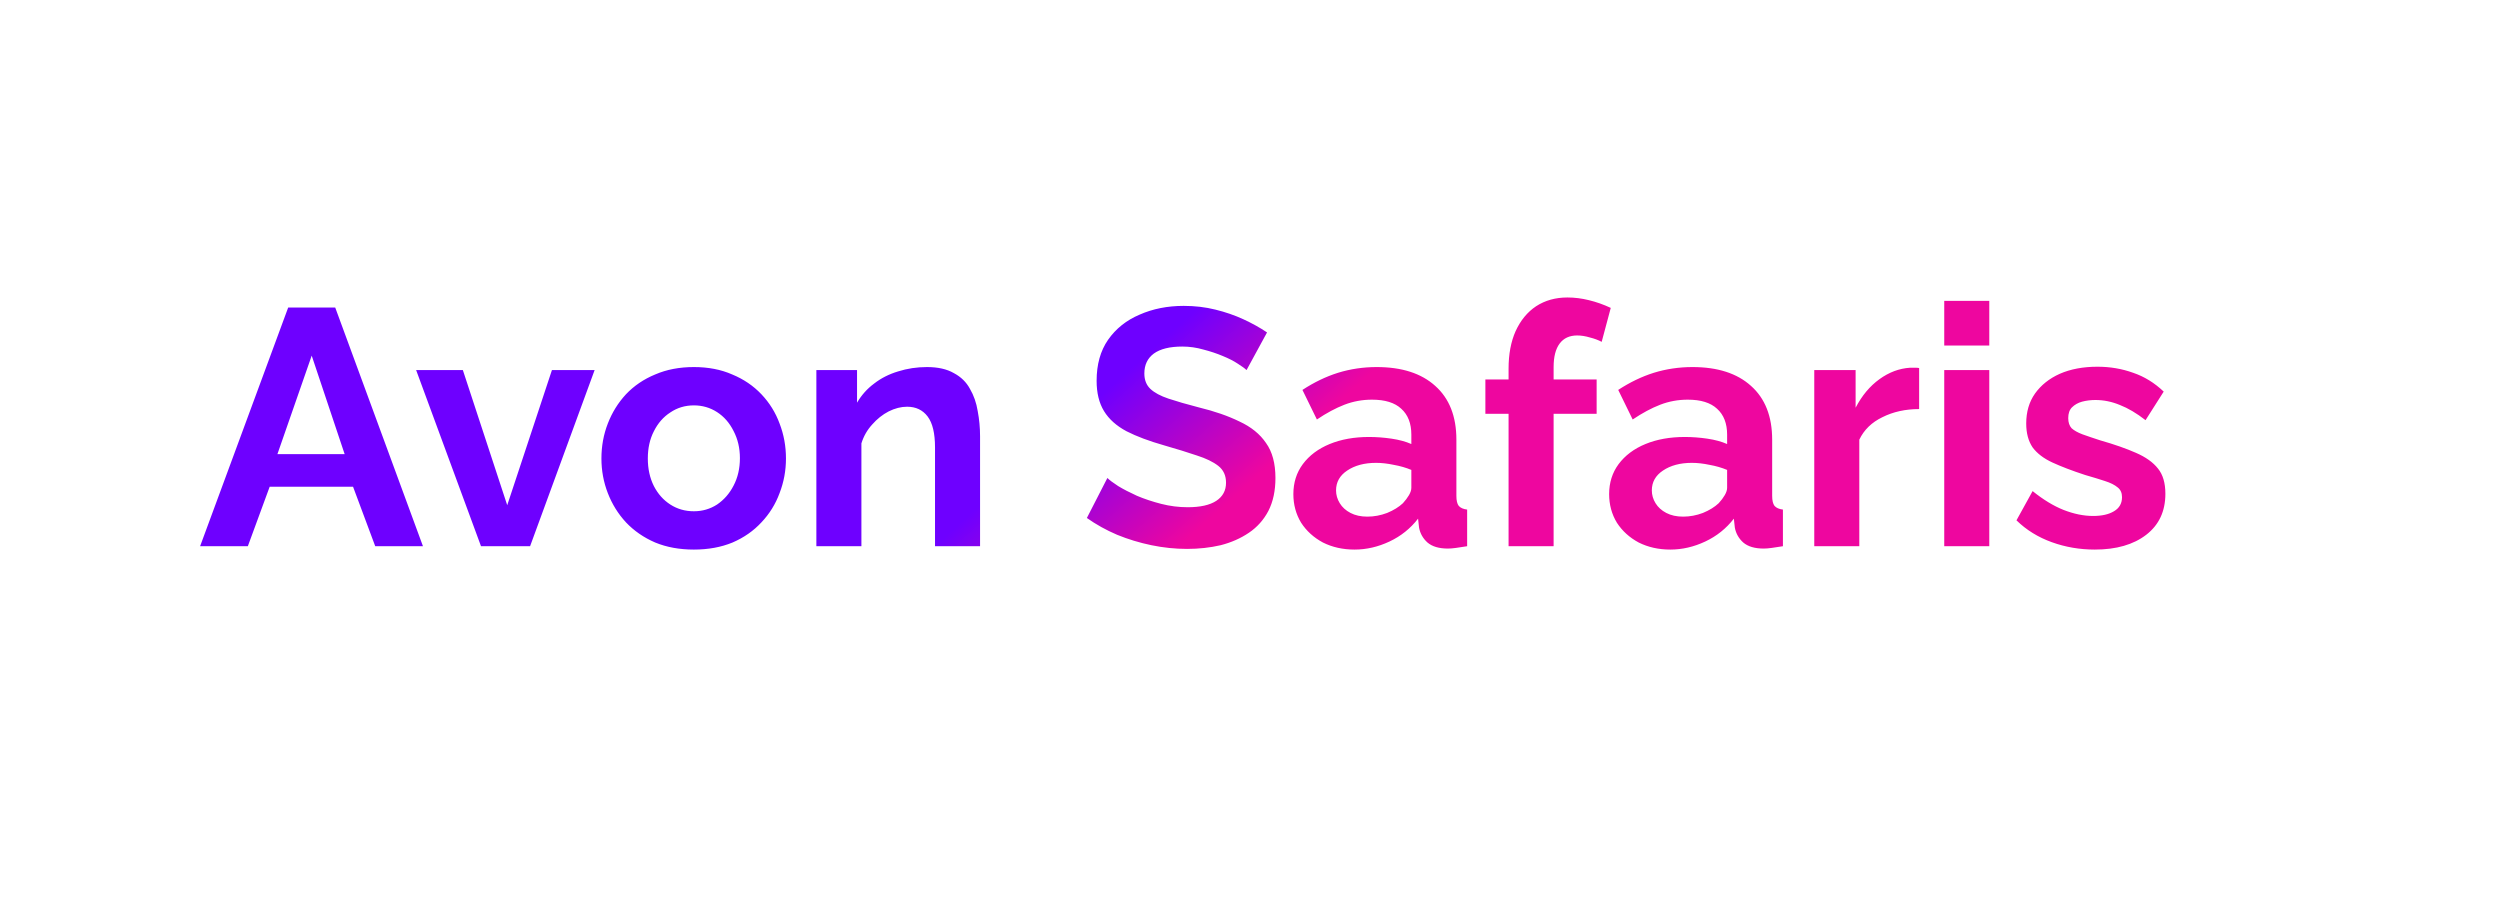 <svg width="119" height="43" viewBox="0 0 119 43" fill="none" xmlns="http://www.w3.org/2000/svg">
<path d="M13.717 14.64H15.957L20.133 26H17.861L16.805 23.168H12.837L11.797 26H9.525L13.717 14.64ZM16.405 21.616L14.837 16.928L13.205 21.616H16.405ZM22.896 26L19.808 17.616H22.032L24.144 24.048L26.272 17.616H28.304L25.232 26H22.896ZM33.028 26.16C32.345 26.16 31.732 26.048 31.188 25.824C30.644 25.589 30.18 25.269 29.796 24.864C29.422 24.459 29.134 23.995 28.932 23.472C28.729 22.949 28.628 22.4 28.628 21.824C28.628 21.237 28.729 20.683 28.932 20.16C29.134 19.637 29.422 19.173 29.796 18.768C30.18 18.363 30.644 18.048 31.188 17.824C31.732 17.589 32.345 17.472 33.028 17.472C33.71 17.472 34.318 17.589 34.852 17.824C35.396 18.048 35.86 18.363 36.244 18.768C36.628 19.173 36.916 19.637 37.108 20.16C37.31 20.683 37.412 21.237 37.412 21.824C37.412 22.4 37.31 22.949 37.108 23.472C36.916 23.995 36.628 24.459 36.244 24.864C35.87 25.269 35.412 25.589 34.868 25.824C34.324 26.048 33.71 26.16 33.028 26.16ZM30.836 21.824C30.836 22.315 30.932 22.752 31.124 23.136C31.316 23.509 31.577 23.803 31.908 24.016C32.238 24.229 32.612 24.336 33.028 24.336C33.433 24.336 33.801 24.229 34.132 24.016C34.462 23.792 34.724 23.493 34.916 23.12C35.118 22.736 35.22 22.299 35.22 21.808C35.22 21.328 35.118 20.896 34.916 20.512C34.724 20.128 34.462 19.829 34.132 19.616C33.801 19.403 33.433 19.296 33.028 19.296C32.612 19.296 32.238 19.408 31.908 19.632C31.577 19.845 31.316 20.144 31.124 20.528C30.932 20.901 30.836 21.333 30.836 21.824ZM46.651 26H44.507V21.296C44.507 20.624 44.389 20.133 44.155 19.824C43.92 19.515 43.595 19.36 43.179 19.36C42.891 19.36 42.597 19.435 42.299 19.584C42.011 19.733 41.749 19.941 41.515 20.208C41.28 20.464 41.109 20.763 41.003 21.104V26H38.859V17.616H40.795V19.168C41.008 18.805 41.28 18.501 41.611 18.256C41.941 18 42.32 17.808 42.747 17.68C43.184 17.541 43.643 17.472 44.123 17.472C44.645 17.472 45.072 17.568 45.403 17.76C45.744 17.941 46 18.192 46.171 18.512C46.352 18.821 46.475 19.173 46.539 19.568C46.614 19.963 46.651 20.363 46.651 20.768V26ZM59.335 17.616C59.26 17.541 59.121 17.44 58.919 17.312C58.727 17.184 58.487 17.061 58.199 16.944C57.922 16.827 57.617 16.725 57.287 16.64C56.956 16.544 56.62 16.496 56.279 16.496C55.681 16.496 55.228 16.608 54.919 16.832C54.62 17.056 54.471 17.371 54.471 17.776C54.471 18.085 54.567 18.331 54.759 18.512C54.951 18.693 55.239 18.848 55.623 18.976C56.007 19.104 56.487 19.243 57.063 19.392C57.809 19.573 58.455 19.797 58.999 20.064C59.553 20.32 59.975 20.661 60.263 21.088C60.562 21.504 60.711 22.059 60.711 22.752C60.711 23.36 60.599 23.883 60.375 24.32C60.151 24.747 59.842 25.093 59.447 25.36C59.052 25.627 58.604 25.824 58.103 25.952C57.602 26.069 57.068 26.128 56.503 26.128C55.938 26.128 55.372 26.069 54.807 25.952C54.242 25.835 53.697 25.669 53.175 25.456C52.652 25.232 52.172 24.965 51.735 24.656L52.711 22.752C52.807 22.848 52.977 22.976 53.223 23.136C53.468 23.285 53.767 23.44 54.119 23.6C54.471 23.749 54.855 23.877 55.271 23.984C55.687 24.091 56.108 24.144 56.535 24.144C57.132 24.144 57.586 24.043 57.895 23.84C58.204 23.637 58.359 23.349 58.359 22.976C58.359 22.635 58.236 22.368 57.991 22.176C57.745 21.984 57.404 21.819 56.967 21.68C56.529 21.531 56.012 21.371 55.415 21.2C54.7 20.997 54.103 20.773 53.623 20.528C53.143 20.272 52.785 19.952 52.551 19.568C52.316 19.184 52.199 18.704 52.199 18.128C52.199 17.349 52.38 16.699 52.743 16.176C53.116 15.643 53.617 15.243 54.247 14.976C54.876 14.699 55.575 14.56 56.343 14.56C56.876 14.56 57.377 14.619 57.847 14.736C58.327 14.853 58.775 15.008 59.191 15.2C59.607 15.392 59.98 15.6 60.311 15.824L59.335 17.616ZM61.564 23.52C61.564 22.976 61.713 22.501 62.012 22.096C62.321 21.68 62.748 21.36 63.292 21.136C63.836 20.912 64.46 20.8 65.164 20.8C65.516 20.8 65.873 20.827 66.236 20.88C66.599 20.933 66.913 21.019 67.18 21.136V20.688C67.18 20.155 67.02 19.744 66.7 19.456C66.391 19.168 65.927 19.024 65.308 19.024C64.849 19.024 64.412 19.104 63.996 19.264C63.58 19.424 63.143 19.659 62.684 19.968L61.996 18.56C62.551 18.197 63.116 17.925 63.692 17.744C64.279 17.563 64.892 17.472 65.532 17.472C66.727 17.472 67.655 17.771 68.316 18.368C68.988 18.965 69.324 19.819 69.324 20.928V23.6C69.324 23.824 69.361 23.984 69.436 24.08C69.521 24.176 69.655 24.235 69.836 24.256V26C69.644 26.032 69.468 26.059 69.308 26.08C69.159 26.101 69.031 26.112 68.924 26.112C68.497 26.112 68.172 26.016 67.948 25.824C67.735 25.632 67.601 25.397 67.548 25.12L67.5 24.688C67.137 25.157 66.684 25.52 66.14 25.776C65.596 26.032 65.041 26.16 64.476 26.16C63.921 26.16 63.42 26.048 62.972 25.824C62.535 25.589 62.188 25.275 61.932 24.88C61.687 24.475 61.564 24.021 61.564 23.52ZM66.78 23.952C66.897 23.824 66.993 23.696 67.068 23.568C67.143 23.44 67.18 23.323 67.18 23.216V22.368C66.924 22.261 66.647 22.181 66.348 22.128C66.049 22.064 65.767 22.032 65.5 22.032C64.945 22.032 64.487 22.155 64.124 22.4C63.772 22.635 63.596 22.949 63.596 23.344C63.596 23.557 63.655 23.76 63.772 23.952C63.889 24.144 64.06 24.299 64.284 24.416C64.508 24.533 64.775 24.592 65.084 24.592C65.404 24.592 65.719 24.533 66.028 24.416C66.337 24.288 66.588 24.133 66.78 23.952ZM71.808 26V19.696H70.704V18.064H71.808V17.552C71.808 16.859 71.92 16.261 72.144 15.76C72.379 15.248 72.704 14.853 73.12 14.576C73.547 14.299 74.043 14.16 74.608 14.16C74.95 14.16 75.291 14.203 75.632 14.288C75.984 14.373 76.331 14.496 76.672 14.656L76.24 16.272C76.08 16.187 75.894 16.117 75.68 16.064C75.467 16 75.264 15.968 75.072 15.968C74.71 15.968 74.432 16.096 74.24 16.352C74.048 16.608 73.952 16.981 73.952 17.472V18.064H76V19.696H73.952V26H71.808ZM76.595 23.52C76.595 22.976 76.745 22.501 77.043 22.096C77.353 21.68 77.779 21.36 78.323 21.136C78.867 20.912 79.491 20.8 80.195 20.8C80.547 20.8 80.905 20.827 81.267 20.88C81.63 20.933 81.945 21.019 82.211 21.136V20.688C82.211 20.155 82.051 19.744 81.731 19.456C81.422 19.168 80.958 19.024 80.339 19.024C79.881 19.024 79.443 19.104 79.027 19.264C78.611 19.424 78.174 19.659 77.715 19.968L77.027 18.56C77.582 18.197 78.147 17.925 78.723 17.744C79.31 17.563 79.923 17.472 80.563 17.472C81.758 17.472 82.686 17.771 83.347 18.368C84.019 18.965 84.355 19.819 84.355 20.928V23.6C84.355 23.824 84.393 23.984 84.467 24.08C84.553 24.176 84.686 24.235 84.867 24.256V26C84.675 26.032 84.499 26.059 84.339 26.08C84.19 26.101 84.062 26.112 83.955 26.112C83.529 26.112 83.203 26.016 82.979 25.824C82.766 25.632 82.633 25.397 82.579 25.12L82.531 24.688C82.169 25.157 81.715 25.52 81.171 25.776C80.627 26.032 80.073 26.16 79.507 26.16C78.953 26.16 78.451 26.048 78.003 25.824C77.566 25.589 77.219 25.275 76.963 24.88C76.718 24.475 76.595 24.021 76.595 23.52ZM81.811 23.952C81.929 23.824 82.025 23.696 82.099 23.568C82.174 23.44 82.211 23.323 82.211 23.216V22.368C81.955 22.261 81.678 22.181 81.379 22.128C81.081 22.064 80.798 22.032 80.531 22.032C79.977 22.032 79.518 22.155 79.155 22.4C78.803 22.635 78.627 22.949 78.627 23.344C78.627 23.557 78.686 23.76 78.803 23.952C78.921 24.144 79.091 24.299 79.315 24.416C79.539 24.533 79.806 24.592 80.115 24.592C80.435 24.592 80.75 24.533 81.059 24.416C81.369 24.288 81.619 24.133 81.811 23.952ZM91.351 19.472C90.7 19.472 90.119 19.6 89.607 19.856C89.095 20.101 88.727 20.459 88.503 20.928V26H86.359V17.616H88.327V19.408C88.626 18.832 89.004 18.379 89.463 18.048C89.921 17.717 90.407 17.536 90.919 17.504C91.036 17.504 91.127 17.504 91.191 17.504C91.255 17.504 91.308 17.509 91.351 17.52V19.472ZM92.546 26V17.616H94.69V26H92.546ZM92.546 16.448V14.32H94.69V16.448H92.546ZM99.712 26.16C98.998 26.16 98.315 26.043 97.664 25.808C97.014 25.573 96.454 25.227 95.984 24.768L96.752 23.376C97.254 23.781 97.744 24.08 98.224 24.272C98.715 24.464 99.184 24.56 99.632 24.56C100.048 24.56 100.379 24.485 100.624 24.336C100.88 24.187 101.008 23.963 101.008 23.664C101.008 23.461 100.939 23.307 100.8 23.2C100.662 23.083 100.459 22.981 100.192 22.896C99.936 22.811 99.622 22.715 99.248 22.608C98.63 22.405 98.112 22.208 97.696 22.016C97.28 21.824 96.966 21.584 96.752 21.296C96.55 20.997 96.448 20.619 96.448 20.16C96.448 19.605 96.587 19.131 96.864 18.736C97.152 18.331 97.547 18.016 98.048 17.792C98.56 17.568 99.158 17.456 99.84 17.456C100.438 17.456 101.003 17.552 101.536 17.744C102.07 17.925 102.555 18.224 102.992 18.64L102.128 20C101.702 19.669 101.296 19.429 100.912 19.28C100.528 19.12 100.139 19.04 99.744 19.04C99.52 19.04 99.307 19.067 99.104 19.12C98.912 19.173 98.752 19.264 98.624 19.392C98.507 19.509 98.448 19.68 98.448 19.904C98.448 20.107 98.502 20.267 98.608 20.384C98.726 20.491 98.896 20.587 99.12 20.672C99.355 20.757 99.638 20.853 99.968 20.96C100.64 21.152 101.206 21.349 101.664 21.552C102.134 21.755 102.486 22.005 102.72 22.304C102.955 22.592 103.072 22.992 103.072 23.504C103.072 24.336 102.768 24.987 102.16 25.456C101.552 25.925 100.736 26.16 99.712 26.16Z" fill="url(#paint0_linear_35_15)"/>
<defs>
<linearGradient id="paint0_linear_35_15" x1="51.123" y1="19.97" x2="56.4" y2="25.791" gradientUnits="userSpaceOnUse">
<stop stop-color="#6E00FF"/>
<stop offset="1" stop-color="#EE069F"/>
</linearGradient>
</defs>
</svg>
